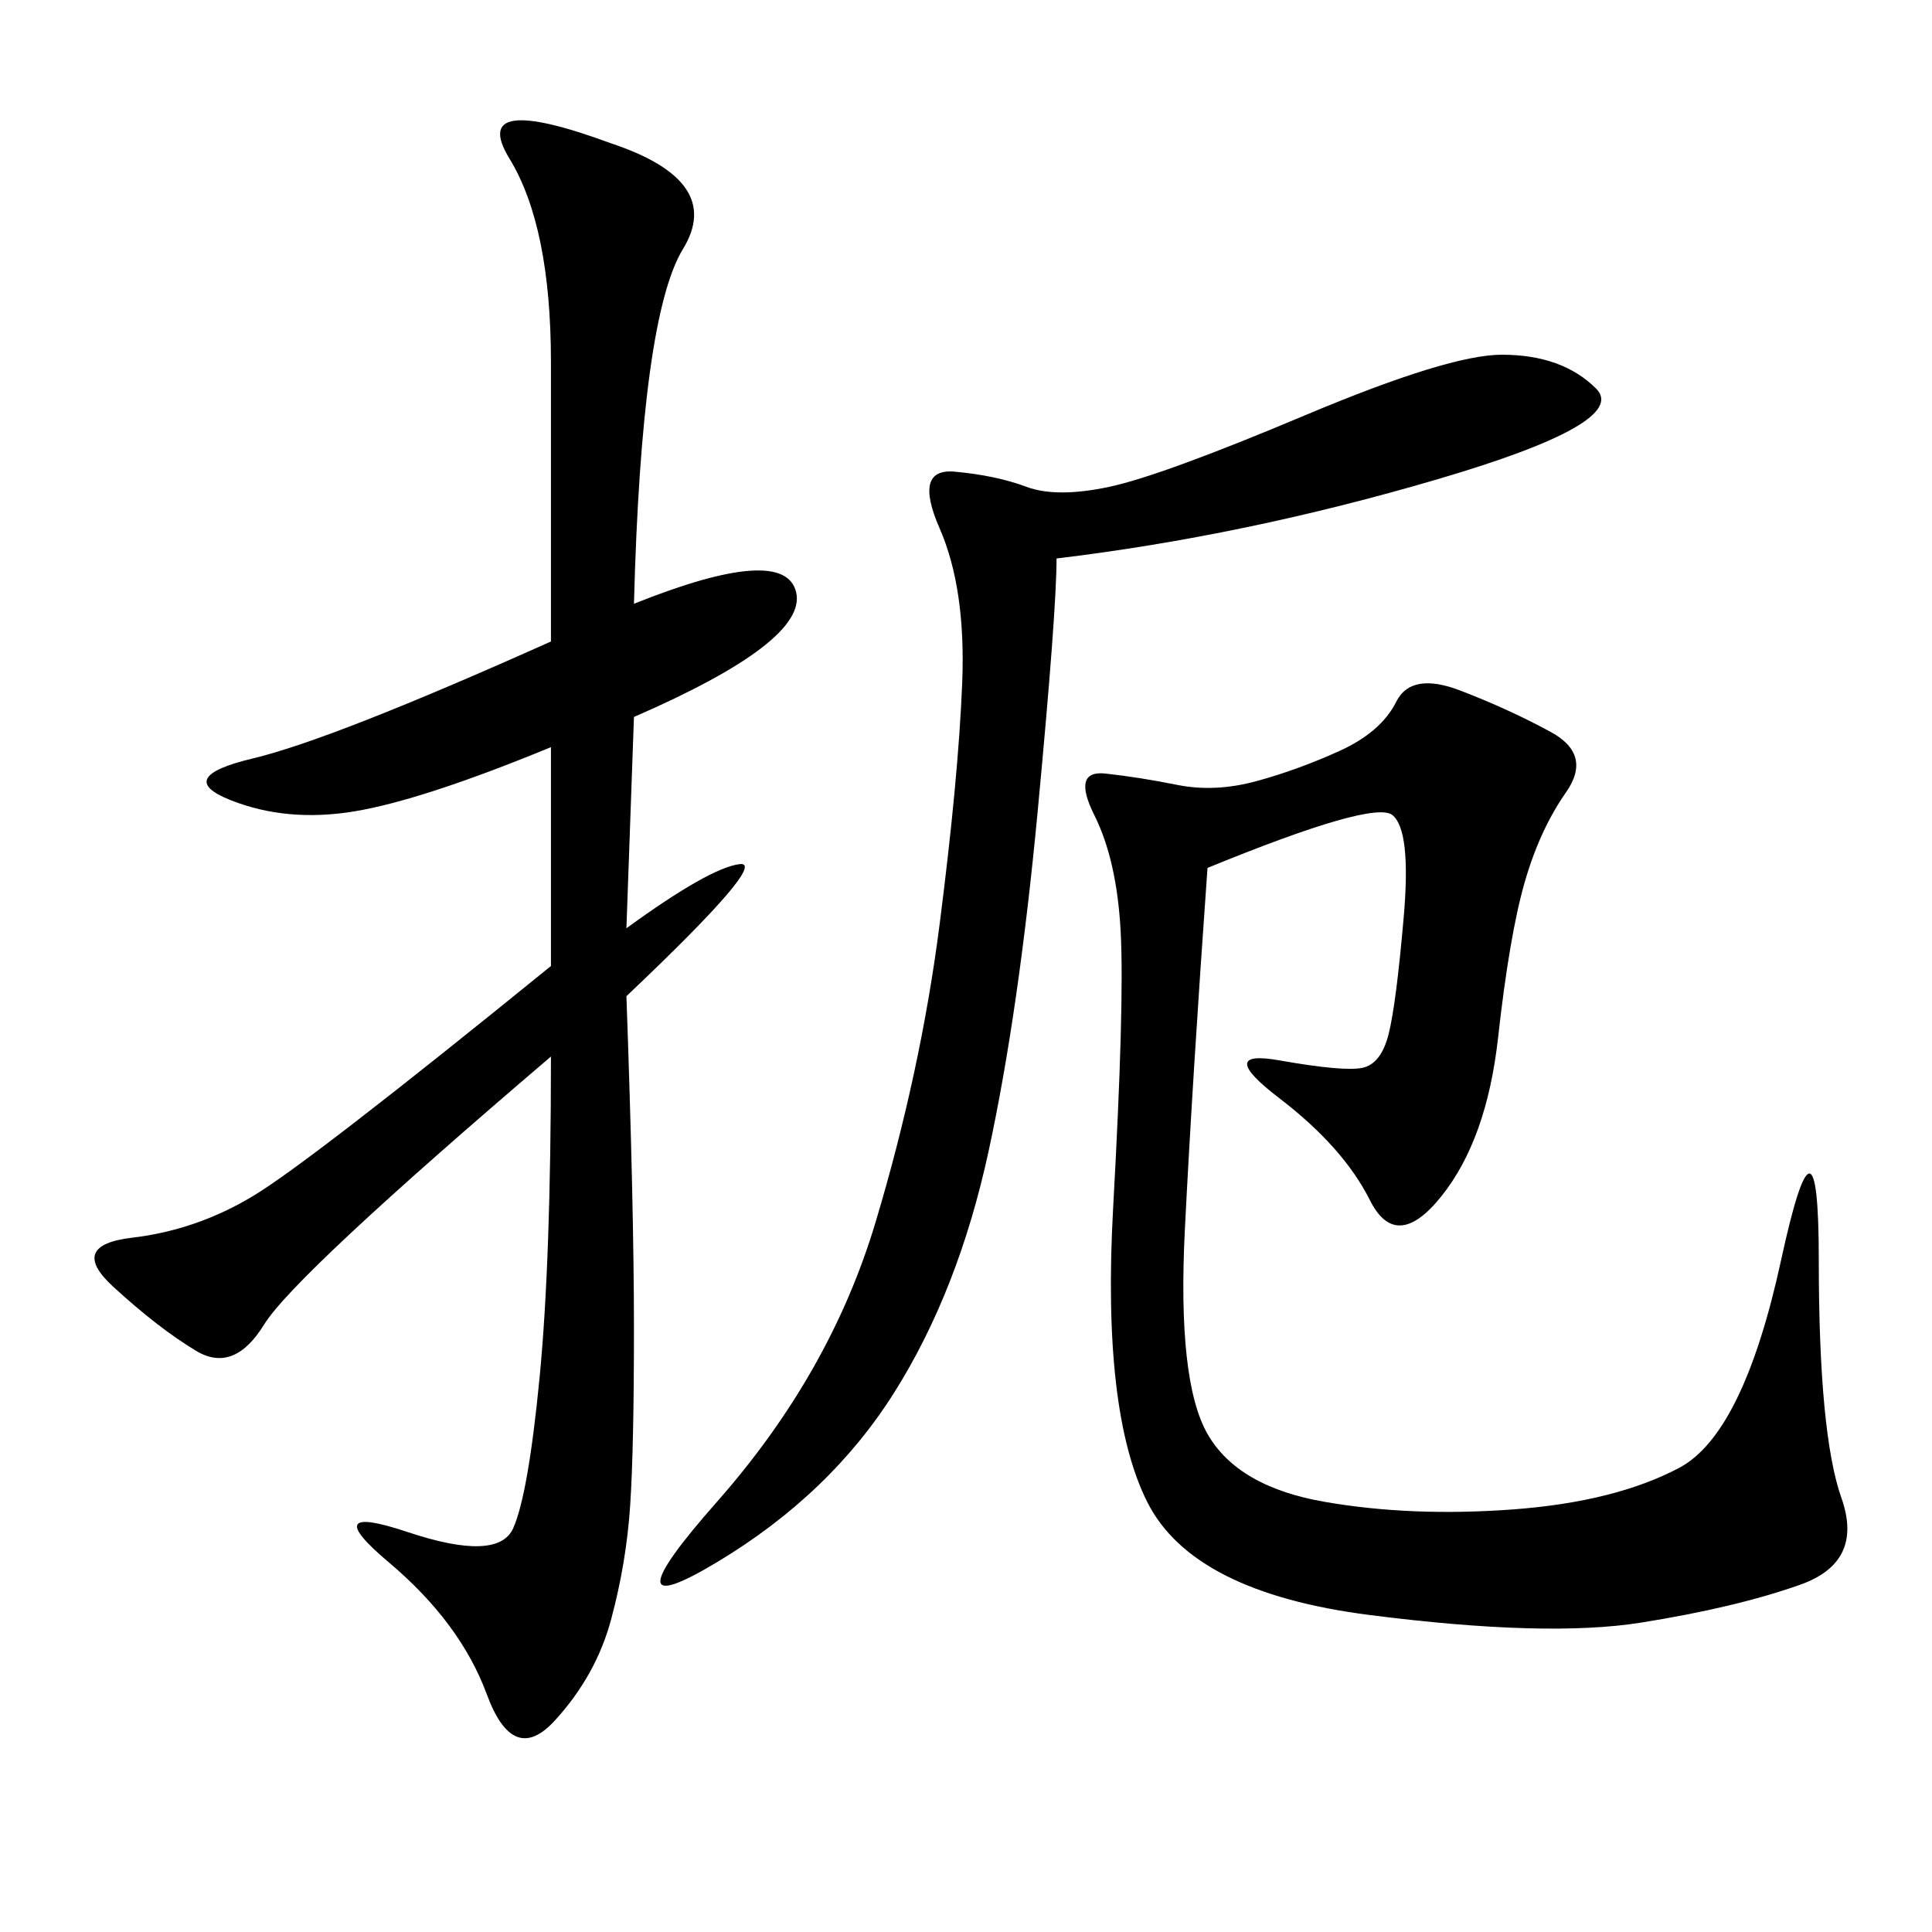 <svg xmlns="http://www.w3.org/2000/svg" xmlns:xlink="http://www.w3.org/1999/xlink" width="300" height="300"><path d="M98.44 93.75Q121.88 84.38 123.63 91.99Q125.39 99.61 98.44 111.33L98.44 111.33L97.27 144.14Q110.16 134.77 114.84 134.18Q119.53 133.59 97.27 154.69L97.27 154.69Q98.44 187.50 98.44 206.25L98.44 206.25Q98.44 225 97.85 233.79Q97.27 242.58 94.92 251.37Q92.58 260.16 86.13 267.19Q79.69 274.22 75.59 263.09Q71.48 251.95 60.35 242.58Q49.22 233.20 63.28 237.89Q77.34 242.58 79.69 237.30Q82.03 232.03 83.79 213.87Q85.55 195.70 85.55 164.06L85.55 164.06Q45.70 198.05 41.02 205.66Q36.33 213.28 30.47 209.77Q24.61 206.25 17.58 199.80Q10.55 193.36 20.51 192.19Q30.47 191.02 39.26 185.74Q48.05 180.47 85.55 150L85.55 150L85.55 116.02Q65.63 124.22 55.08 125.98Q44.53 127.73 35.74 124.22Q26.95 120.70 39.26 117.77Q51.56 114.84 85.55 99.61L85.55 99.61L85.55 56.25Q85.55 35.16 79.10 24.61Q72.66 14.06 94.92 22.27L94.92 22.27Q112.50 28.13 106.05 38.67Q99.61 49.22 98.44 93.75L98.44 93.75ZM187.50 134.77Q185.16 167.58 183.98 191.02Q182.81 214.45 187.50 222.66Q192.19 230.86 205.66 233.20Q219.14 235.55 234.96 234.38Q250.78 233.20 260.74 227.93Q270.70 222.66 276.56 195.70Q282.42 168.75 282.42 195.70L282.42 195.70Q282.42 222.66 285.94 232.62Q289.45 242.58 279.49 246.09Q269.53 249.61 254.88 251.95Q240.23 254.30 212.70 250.78Q185.16 247.27 178.13 233.20Q171.09 219.14 172.85 187.50Q174.61 155.86 174.02 144.73Q173.44 133.59 169.92 126.56Q166.41 119.53 171.68 120.12Q176.95 120.70 182.81 121.88Q188.67 123.05 195.12 121.29Q201.56 119.53 208.01 116.60Q214.45 113.67 216.80 108.98Q219.14 104.30 226.76 107.23Q234.38 110.16 240.82 113.67Q247.27 117.19 243.16 123.05Q239.06 128.91 236.72 137.11Q234.38 145.31 232.62 161.13Q230.86 176.95 223.83 185.74Q216.80 194.53 212.70 186.33Q208.59 178.13 198.63 170.51Q188.67 162.89 198.63 164.65Q208.59 166.41 211.52 165.82Q214.45 165.23 215.63 160.55Q216.80 155.86 217.97 142.38Q219.14 128.91 216.21 126.56Q213.28 124.22 187.50 134.77L187.50 134.77ZM164.06 86.72Q164.06 94.92 161.13 125.98Q158.20 157.03 153.52 178.71Q148.83 200.39 138.87 216.21Q128.91 232.03 111.33 242.58Q93.75 253.13 111.33 233.20Q128.91 213.28 135.94 189.84Q142.97 166.41 145.90 143.55Q148.83 120.70 149.41 106.05Q150 91.41 145.90 82.03Q141.80 72.66 148.24 73.24Q154.69 73.83 159.38 75.59Q164.06 77.34 172.27 75.59Q180.47 73.83 202.73 64.45Q225 55.08 233.20 55.08L233.20 55.08Q242.58 55.08 247.85 60.35Q253.13 65.63 223.24 74.41Q193.36 83.20 164.06 86.72L164.06 86.72Z"/></svg>